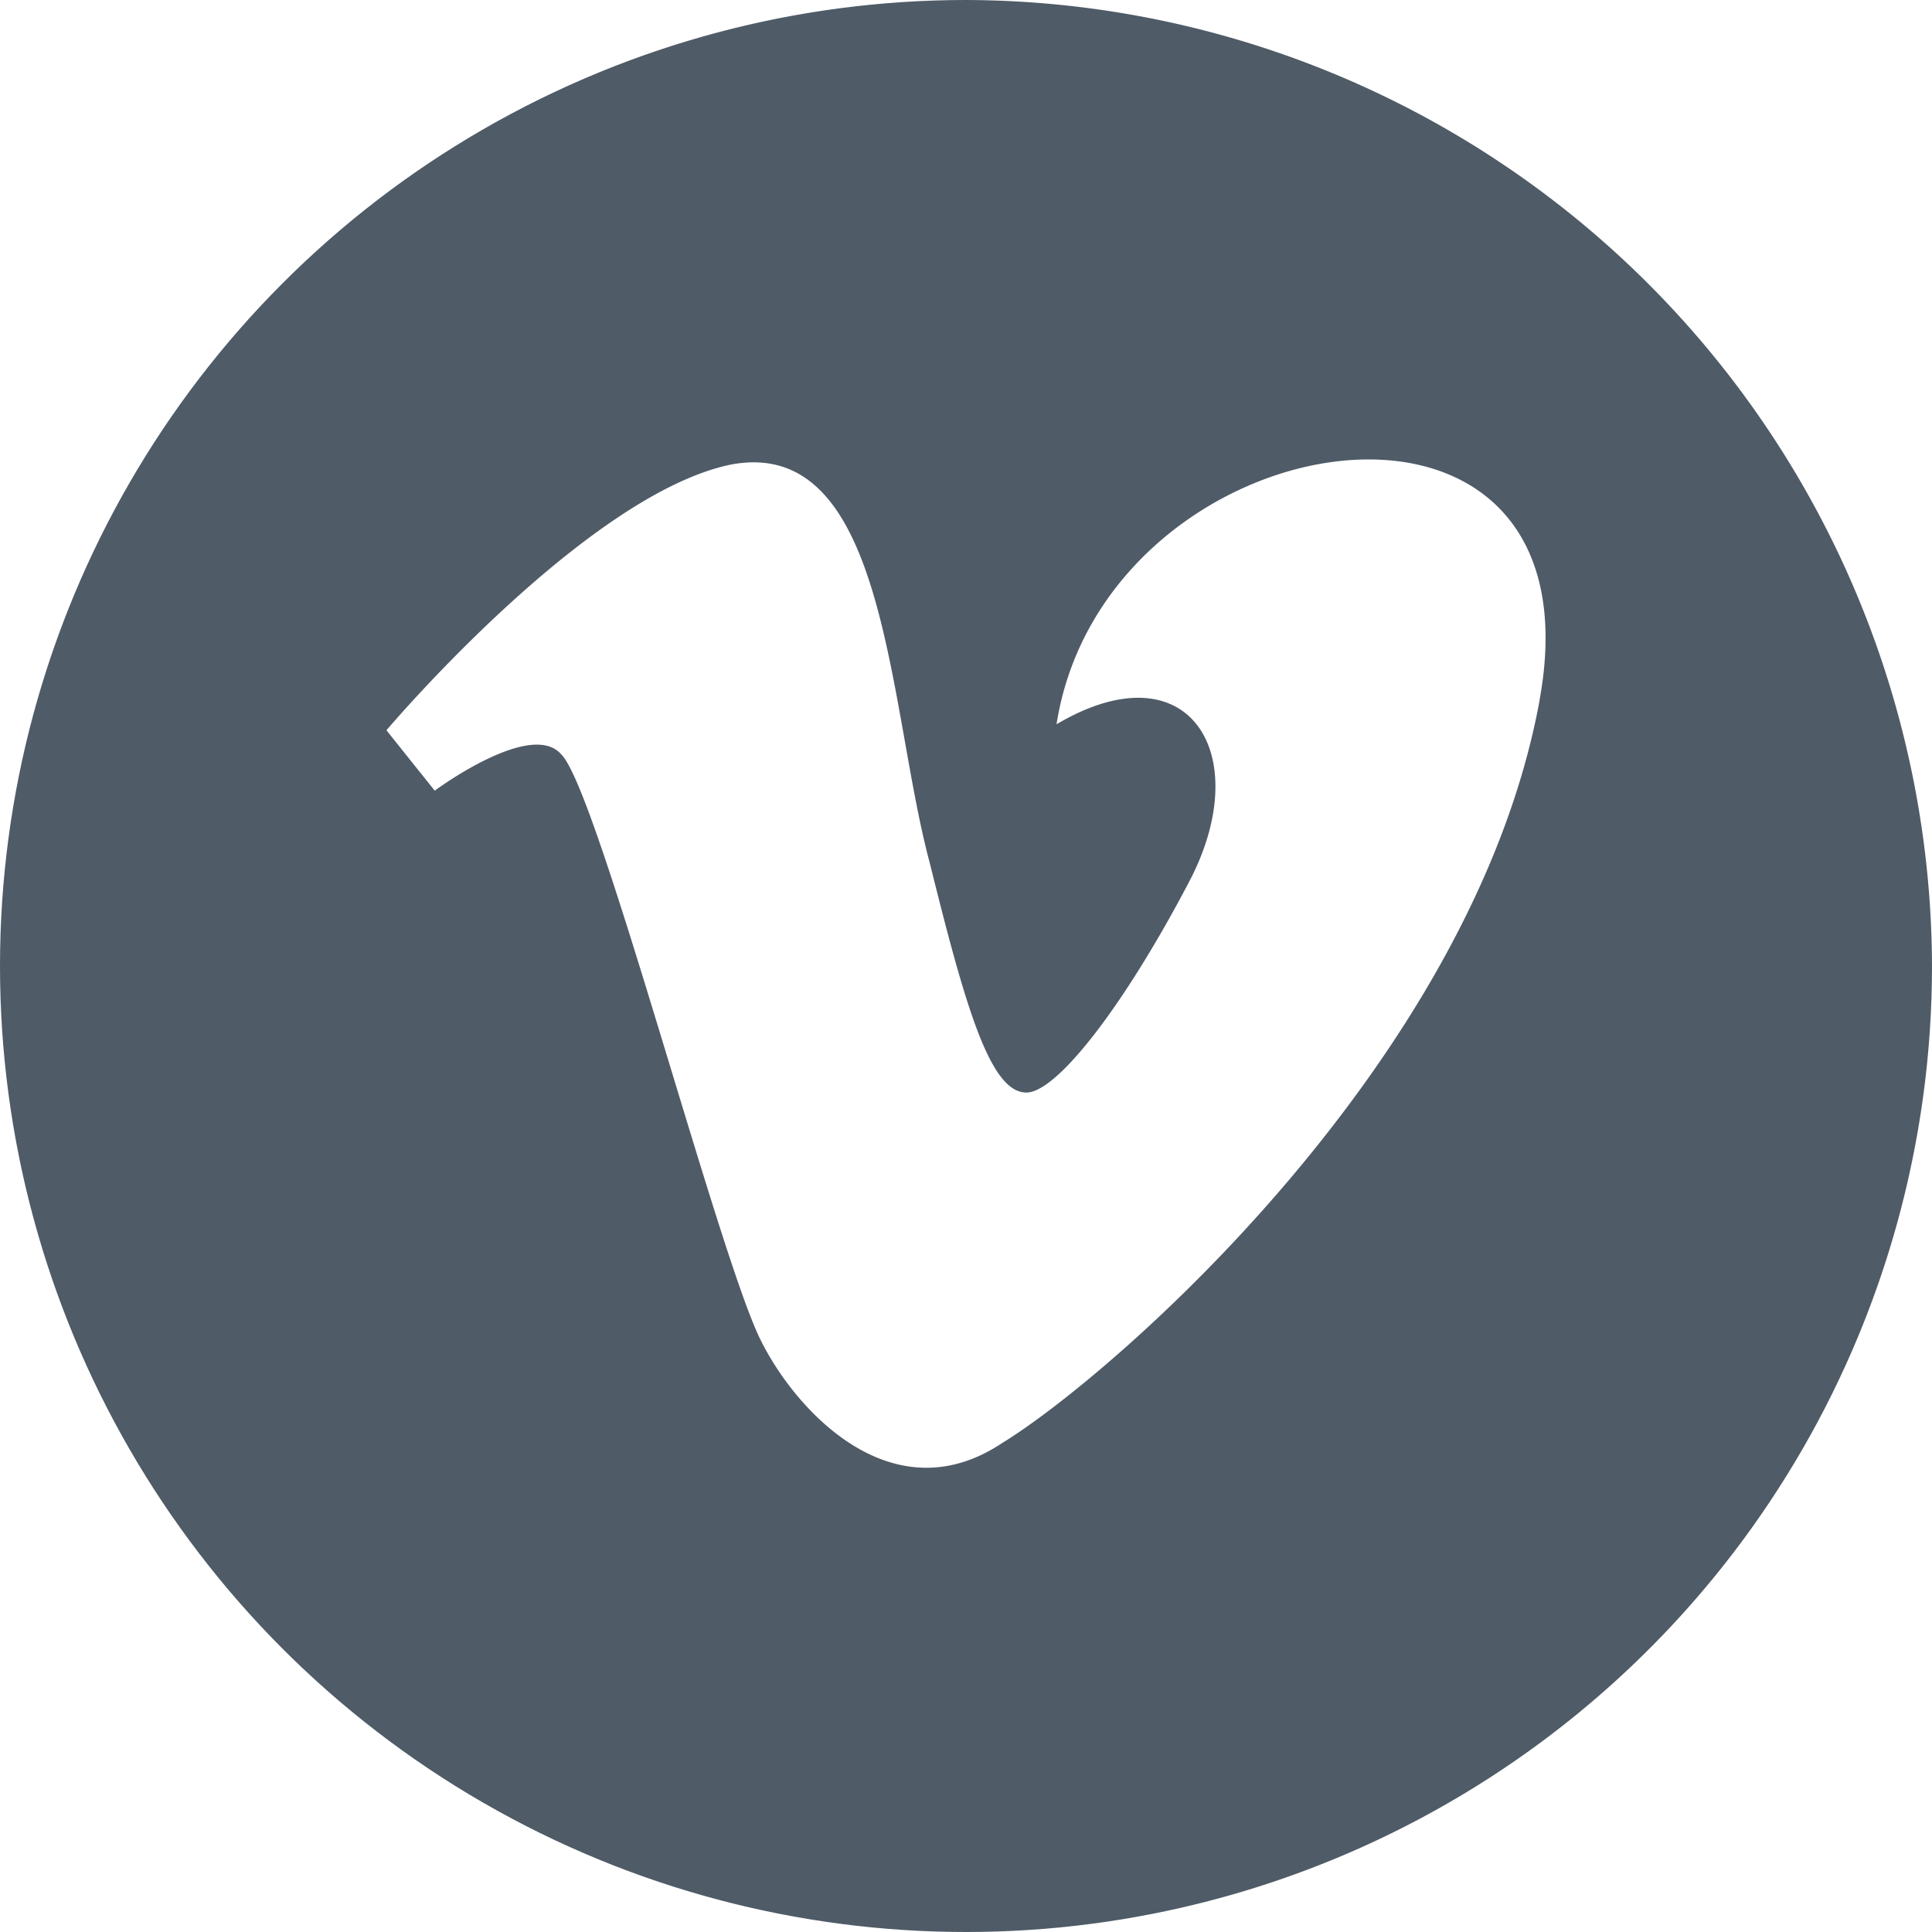 <?xml version="1.0" encoding="utf-8"?>
<svg xmlns="http://www.w3.org/2000/svg" width="32.242" height="32.242">
  <defs>
    <clipPath id="a">
      <circle data-name="Ellipse 1984" cx="16.121" cy="16.121" r="16.121" transform="translate(412.582 6815.793)" fill="#4f5b67"/>
    </clipPath>
  </defs>
  <g data-name="Mask Group 368" transform="translate(-412.582 -6815.793)" clip-path="url(#a)">
    <path data-name="Path 3557" d="M428.703 6815.793a16.121 16.121 0 1016.121 16.121 16.168 16.168 0 00-16.121-16.121zm9.572 11.688c-1.108 6.045-7.154 11.285-8.967 12.393-1.814 1.209-3.426-.5-4.03-1.713-.705-1.411-2.72-9.169-3.325-9.773-.5-.6-2.116.6-2.116.6l-.806-1.008s3.325-3.929 5.743-4.433c2.62-.5 2.62 4.03 3.325 6.65.6 2.418 1.008 3.829 1.612 3.829.5 0 1.612-1.411 2.72-3.526s0-3.929-2.217-2.62c.806-5.139 9.169-6.448 8.06-.4z" fill="#4f5b67"/>
  </g>
</svg>